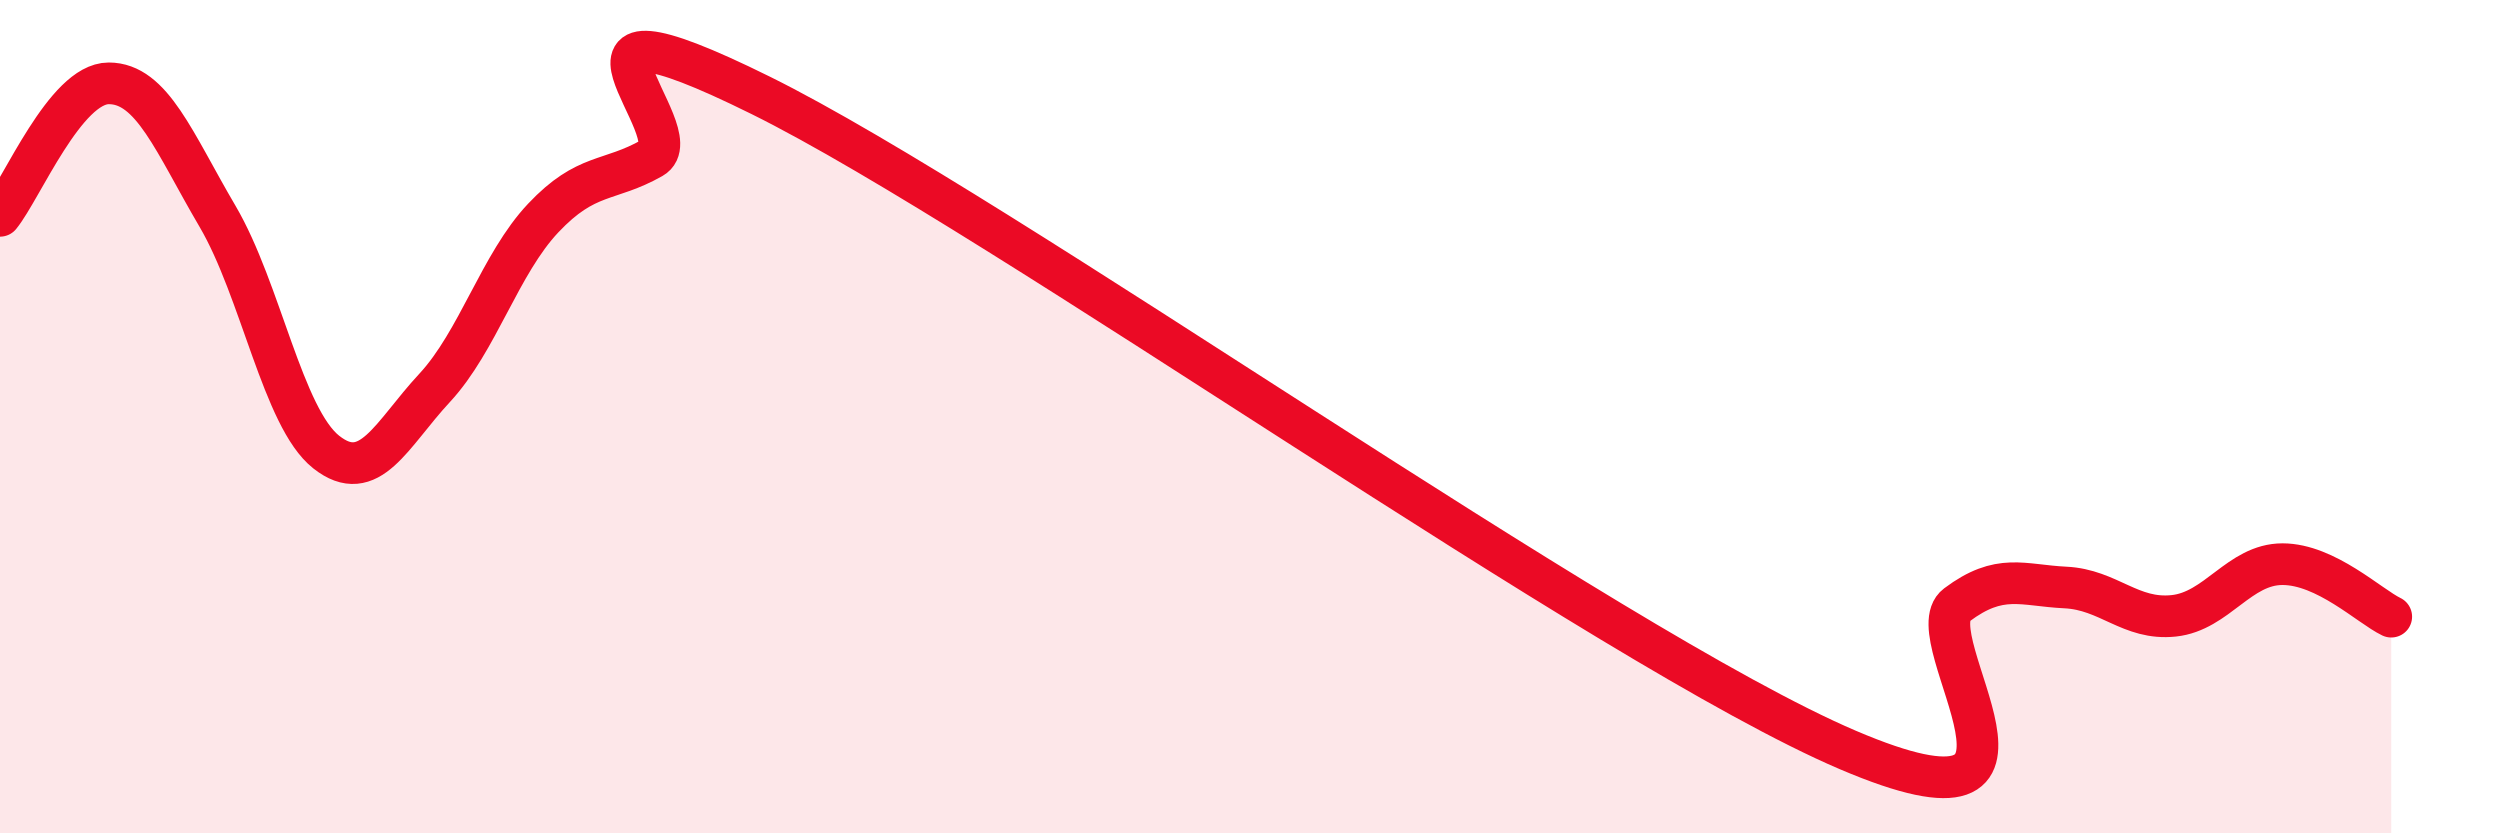 
    <svg width="60" height="20" viewBox="0 0 60 20" xmlns="http://www.w3.org/2000/svg">
      <path
        d="M 0,5.18 C 0.52,4.54 1.57,2 2.61,2 C 3.65,2 4.18,3.42 5.22,5.19 C 6.26,6.96 6.79,10.03 7.83,10.85 C 8.87,11.67 9.39,10.43 10.43,9.31 C 11.47,8.19 12,6.33 13.04,5.23 C 14.08,4.13 14.61,4.38 15.65,3.79 C 16.69,3.2 12.52,-0.55 18.26,2.29 C 24,5.13 38.61,15.55 44.35,18 C 50.09,20.45 45.92,15.3 46.96,14.52 C 48,13.74 48.53,14.05 49.57,14.1 C 50.61,14.15 51.13,14.89 52.17,14.78 C 53.21,14.67 53.74,13.54 54.78,13.54 C 55.82,13.54 56.87,14.55 57.39,14.8L57.39 20L0 20Z"
        fill="#EB0A25"
        opacity="0.1"
        stroke-linecap="round"
        stroke-linejoin="round"
      />
      <path
        d="M 0,5.18 C 0.52,4.54 1.57,2 2.61,2 C 3.65,2 4.18,3.42 5.22,5.19 C 6.26,6.96 6.79,10.03 7.83,10.85 C 8.87,11.67 9.39,10.43 10.43,9.31 C 11.47,8.19 12,6.33 13.04,5.23 C 14.08,4.13 14.61,4.38 15.65,3.79 C 16.69,3.2 12.52,-0.55 18.26,2.29 C 24,5.13 38.61,15.55 44.35,18 C 50.09,20.45 45.92,15.3 46.96,14.52 C 48,13.74 48.53,14.05 49.57,14.1 C 50.61,14.15 51.13,14.89 52.17,14.78 C 53.21,14.67 53.74,13.54 54.78,13.54 C 55.82,13.54 56.87,14.55 57.39,14.8"
        stroke="#EB0A25"
        stroke-width="1"
        fill="none"
        stroke-linecap="round"
        stroke-linejoin="round"
      />
    </svg>
  